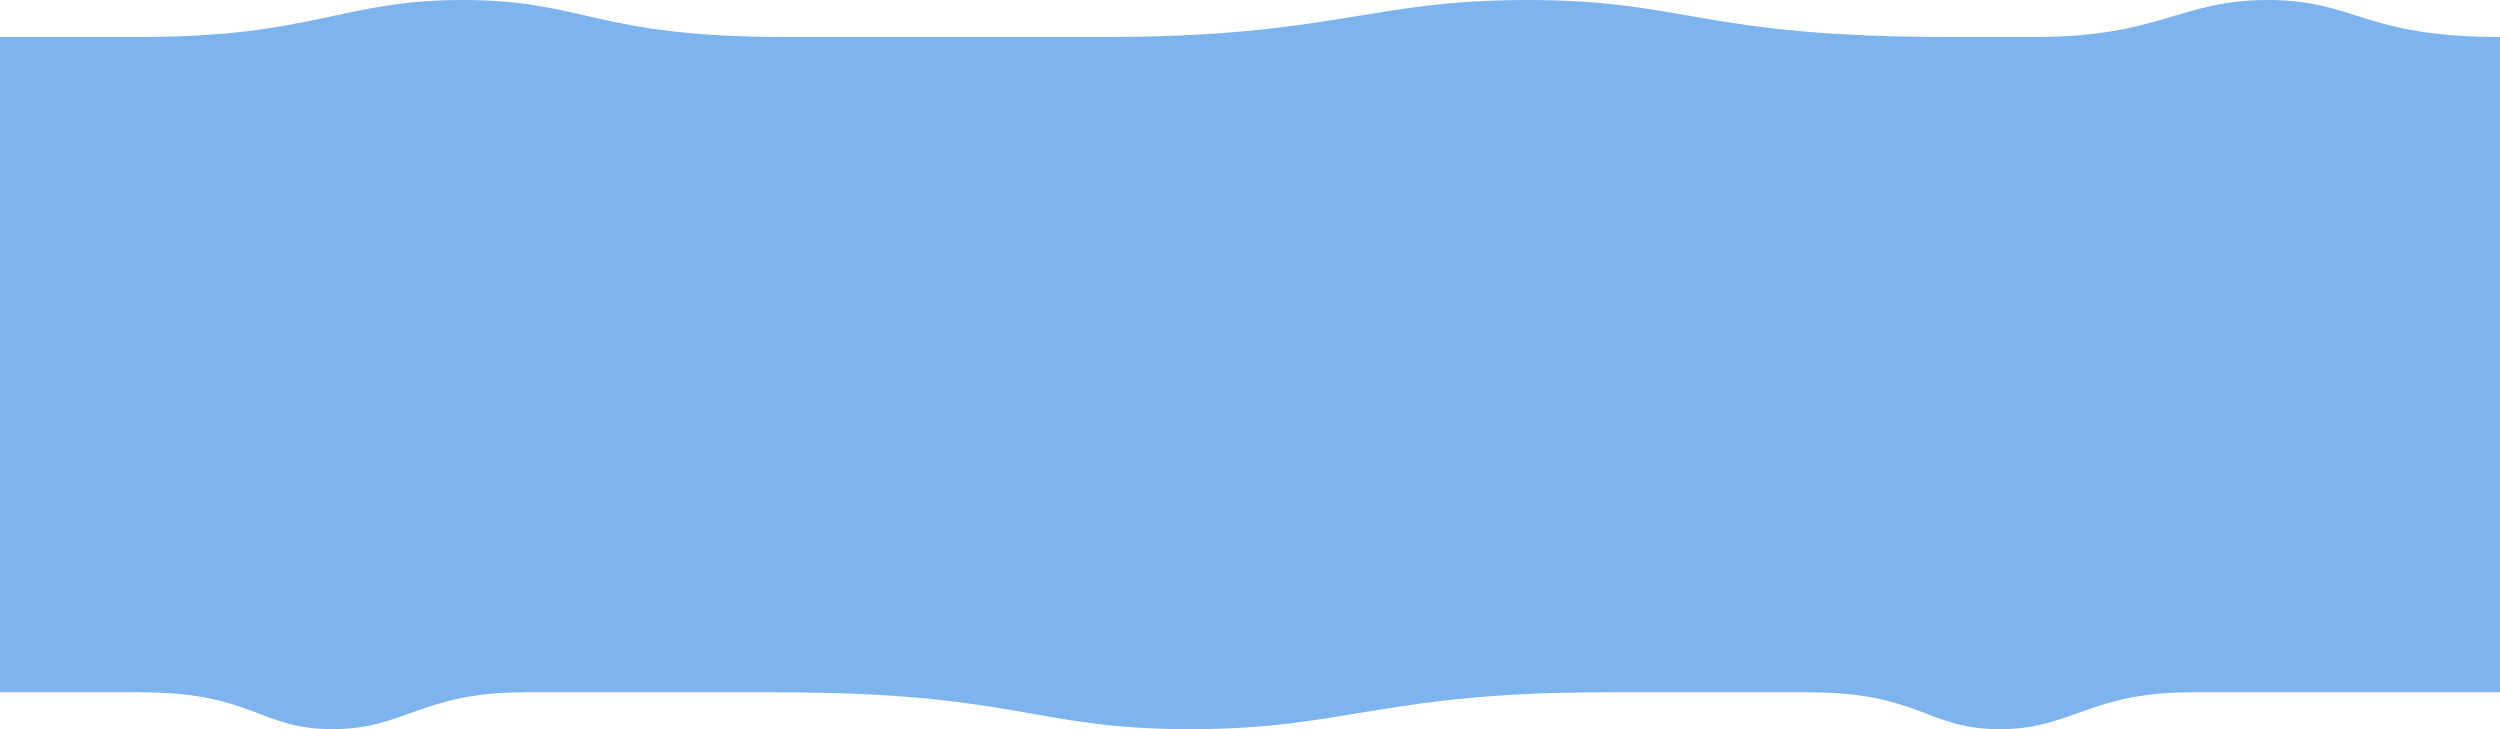 <?xml version="1.0" encoding="UTF-8"?> <svg xmlns="http://www.w3.org/2000/svg" xmlns:i="http://ns.adobe.com/AdobeIllustrator/10.0/" id="Topping" version="1.1" viewBox="0 0 1200 350"><defs><style> .st0 { fill: #7eb4ee; } </style></defs><rect class="st0" y="17.75" width="1200" height="314.51"></rect><path class="st0" d="M221.99,0c-58.06,0-71.12,17.75-154.74,17.75l149.31,5,160.18-5c-91.44,0-95.82-17.75-154.75-17.75Z"></path><path class="st0" d="M1088.33,0c-41.9,0-51.32,17.75-111.67,17.75l107.75,5,115.59-5c-65.99,0-69.15-17.75-111.67-17.75Z"></path><path class="st0" d="M571.39,350c75.19,0,92.1-17.75,200.39-17.75l-193.35-5-207.43,5c118.41,0,124.08,17.75,200.39,17.75Z"></path><path class="st0" d="M159.61,350c34.83,0,42.66-17.75,92.83-17.75l-89.56-5-96.09,5c54.85,0,57.48,17.75,92.83,17.75Z"></path><path class="st0" d="M959.92,350c34.83,0,42.66-17.75,92.83-17.75l-89.56-5-96.09,5c54.85,0,57.48,17.75,92.83,17.75Z"></path><path class="st0" d="M732.95,0c-76.03,0-93.13,17.75-202.63,17.75l195.51,5,209.75-5c-119.73,0-125.47-17.75-202.63-17.75Z"></path></svg> 
